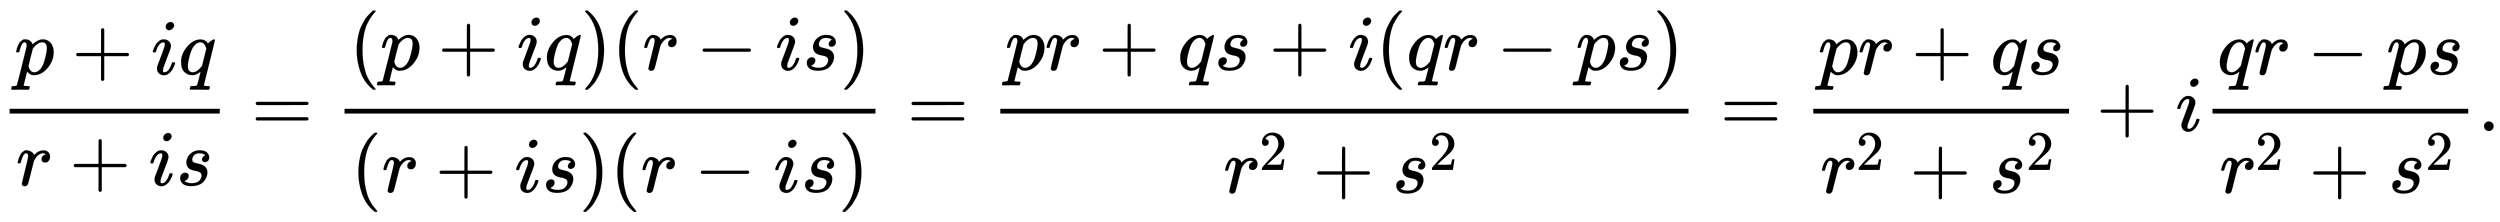 <svg xmlns:xlink="http://www.w3.org/1999/xlink" width="73.256ex" height="6.509ex" style="vertical-align: -2.671ex;" viewBox="0 -1652.5 31540.7 2802.6" role="img" focusable="false" xmlns="http://www.w3.org/2000/svg" aria-labelledby="MathJax-SVG-1-Title"><title id="MathJax-SVG-1-Title">StartFraction p plus i q Over r plus i s EndFraction equals StartFraction left parenthesis p plus i q right parenthesis left parenthesis r minus i s right parenthesis Over left parenthesis r plus i s right parenthesis left parenthesis r minus i s right parenthesis EndFraction equals StartFraction p r plus q s plus i left parenthesis q r minus p s right parenthesis Over r squared plus s squared EndFraction equals StartFraction p r plus q s Over r squared plus s squared EndFraction plus i StartFraction q r minus p s Over r squared plus s squared EndFraction period</title><defs aria-hidden="true"><path stroke-width="1" id="E1-MJMATHI-70" d="M23 287Q24 290 25 295T30 317T40 348T55 381T75 411T101 433T134 442Q209 442 230 378L240 387Q302 442 358 442Q423 442 460 395T497 281Q497 173 421 82T249 -10Q227 -10 210 -4Q199 1 187 11T168 28L161 36Q160 35 139 -51T118 -138Q118 -144 126 -145T163 -148H188Q194 -155 194 -157T191 -175Q188 -187 185 -190T172 -194Q170 -194 161 -194T127 -193T65 -192Q-5 -192 -24 -194H-32Q-39 -187 -39 -183Q-37 -156 -26 -148H-6Q28 -147 33 -136Q36 -130 94 103T155 350Q156 355 156 364Q156 405 131 405Q109 405 94 377T71 316T59 280Q57 278 43 278H29Q23 284 23 287ZM178 102Q200 26 252 26Q282 26 310 49T356 107Q374 141 392 215T411 325V331Q411 405 350 405Q339 405 328 402T306 393T286 380T269 365T254 350T243 336T235 326L232 322Q232 321 229 308T218 264T204 212Q178 106 178 102Z"></path><path stroke-width="1" id="E1-MJMAIN-2B" d="M56 237T56 250T70 270H369V420L370 570Q380 583 389 583Q402 583 409 568V270H707Q722 262 722 250T707 230H409V-68Q401 -82 391 -82H389H387Q375 -82 369 -68V230H70Q56 237 56 250Z"></path><path stroke-width="1" id="E1-MJMATHI-69" d="M184 600Q184 624 203 642T247 661Q265 661 277 649T290 619Q290 596 270 577T226 557Q211 557 198 567T184 600ZM21 287Q21 295 30 318T54 369T98 420T158 442Q197 442 223 419T250 357Q250 340 236 301T196 196T154 83Q149 61 149 51Q149 26 166 26Q175 26 185 29T208 43T235 78T260 137Q263 149 265 151T282 153Q302 153 302 143Q302 135 293 112T268 61T223 11T161 -11Q129 -11 102 10T74 74Q74 91 79 106T122 220Q160 321 166 341T173 380Q173 404 156 404H154Q124 404 99 371T61 287Q60 286 59 284T58 281T56 279T53 278T49 278T41 278H27Q21 284 21 287Z"></path><path stroke-width="1" id="E1-MJMATHI-71" d="M33 157Q33 258 109 349T280 441Q340 441 372 389Q373 390 377 395T388 406T404 418Q438 442 450 442Q454 442 457 439T460 434Q460 425 391 149Q320 -135 320 -139Q320 -147 365 -148H390Q396 -156 396 -157T393 -175Q389 -188 383 -194H370Q339 -192 262 -192Q234 -192 211 -192T174 -192T157 -193Q143 -193 143 -185Q143 -182 145 -170Q149 -154 152 -151T172 -148Q220 -148 230 -141Q238 -136 258 -53T279 32Q279 33 272 29Q224 -10 172 -10Q117 -10 75 30T33 157ZM352 326Q329 405 277 405Q242 405 210 374T160 293Q131 214 119 129Q119 126 119 118T118 106Q118 61 136 44T179 26Q233 26 290 98L298 109L352 326Z"></path><path stroke-width="1" id="E1-MJMATHI-72" d="M21 287Q22 290 23 295T28 317T38 348T53 381T73 411T99 433T132 442Q161 442 183 430T214 408T225 388Q227 382 228 382T236 389Q284 441 347 441H350Q398 441 422 400Q430 381 430 363Q430 333 417 315T391 292T366 288Q346 288 334 299T322 328Q322 376 378 392Q356 405 342 405Q286 405 239 331Q229 315 224 298T190 165Q156 25 151 16Q138 -11 108 -11Q95 -11 87 -5T76 7T74 17Q74 30 114 189T154 366Q154 405 128 405Q107 405 92 377T68 316T57 280Q55 278 41 278H27Q21 284 21 287Z"></path><path stroke-width="1" id="E1-MJMATHI-73" d="M131 289Q131 321 147 354T203 415T300 442Q362 442 390 415T419 355Q419 323 402 308T364 292Q351 292 340 300T328 326Q328 342 337 354T354 372T367 378Q368 378 368 379Q368 382 361 388T336 399T297 405Q249 405 227 379T204 326Q204 301 223 291T278 274T330 259Q396 230 396 163Q396 135 385 107T352 51T289 7T195 -10Q118 -10 86 19T53 87Q53 126 74 143T118 160Q133 160 146 151T160 120Q160 94 142 76T111 58Q109 57 108 57T107 55Q108 52 115 47T146 34T201 27Q237 27 263 38T301 66T318 97T323 122Q323 150 302 164T254 181T195 196T148 231Q131 256 131 289Z"></path><path stroke-width="1" id="E1-MJMAIN-3D" d="M56 347Q56 360 70 367H707Q722 359 722 347Q722 336 708 328L390 327H72Q56 332 56 347ZM56 153Q56 168 72 173H708Q722 163 722 153Q722 140 707 133H70Q56 140 56 153Z"></path><path stroke-width="1" id="E1-MJMAIN-28" d="M94 250Q94 319 104 381T127 488T164 576T202 643T244 695T277 729T302 750H315H319Q333 750 333 741Q333 738 316 720T275 667T226 581T184 443T167 250T184 58T225 -81T274 -167T316 -220T333 -241Q333 -250 318 -250H315H302L274 -226Q180 -141 137 -14T94 250Z"></path><path stroke-width="1" id="E1-MJMAIN-29" d="M60 749L64 750Q69 750 74 750H86L114 726Q208 641 251 514T294 250Q294 182 284 119T261 12T224 -76T186 -143T145 -194T113 -227T90 -246Q87 -249 86 -250H74Q66 -250 63 -250T58 -247T55 -238Q56 -237 66 -225Q221 -64 221 250T66 725Q56 737 55 738Q55 746 60 749Z"></path><path stroke-width="1" id="E1-MJMAIN-2212" d="M84 237T84 250T98 270H679Q694 262 694 250T679 230H98Q84 237 84 250Z"></path><path stroke-width="1" id="E1-MJMAIN-32" d="M109 429Q82 429 66 447T50 491Q50 562 103 614T235 666Q326 666 387 610T449 465Q449 422 429 383T381 315T301 241Q265 210 201 149L142 93L218 92Q375 92 385 97Q392 99 409 186V189H449V186Q448 183 436 95T421 3V0H50V19V31Q50 38 56 46T86 81Q115 113 136 137Q145 147 170 174T204 211T233 244T261 278T284 308T305 340T320 369T333 401T340 431T343 464Q343 527 309 573T212 619Q179 619 154 602T119 569T109 550Q109 549 114 549Q132 549 151 535T170 489Q170 464 154 447T109 429Z"></path><path stroke-width="1" id="E1-MJMAIN-2E" d="M78 60Q78 84 95 102T138 120Q162 120 180 104T199 61Q199 36 182 18T139 0T96 17T78 60Z"></path></defs><g stroke="currentColor" fill="currentColor" stroke-width="0" transform="matrix(1 0 0 -1 0 0)" aria-hidden="true"><g transform="translate(120,0)"><rect stroke="none" width="2652" height="60" x="0" y="220"></rect><g transform="translate(60,714)"> <use xlink:href="#E1-MJMATHI-70" x="0" y="0"></use> <use xlink:href="#E1-MJMAIN-2B" x="725" y="0"></use> <use xlink:href="#E1-MJMATHI-69" x="1726" y="0"></use> <use xlink:href="#E1-MJMATHI-71" x="2071" y="0"></use></g><g transform="translate(81,-686)"> <use xlink:href="#E1-MJMATHI-72" x="0" y="0"></use> <use xlink:href="#E1-MJMAIN-2B" x="673" y="0"></use> <use xlink:href="#E1-MJMATHI-69" x="1674" y="0"></use> <use xlink:href="#E1-MJMATHI-73" x="2019" y="0"></use></g></g> <use xlink:href="#E1-MJMAIN-3D" x="3170" y="0"></use><g transform="translate(4226,0)"><g transform="translate(120,0)"><rect stroke="none" width="6699" height="60" x="0" y="220"></rect><g transform="translate(60,770)"> <use xlink:href="#E1-MJMAIN-28" x="0" y="0"></use> <use xlink:href="#E1-MJMATHI-70" x="389" y="0"></use> <use xlink:href="#E1-MJMAIN-2B" x="1115" y="0"></use> <use xlink:href="#E1-MJMATHI-69" x="2115" y="0"></use> <use xlink:href="#E1-MJMATHI-71" x="2461" y="0"></use> <use xlink:href="#E1-MJMAIN-29" x="2921" y="0"></use> <use xlink:href="#E1-MJMAIN-28" x="3311" y="0"></use> <use xlink:href="#E1-MJMATHI-72" x="3700" y="0"></use> <use xlink:href="#E1-MJMAIN-2212" x="4374" y="0"></use> <use xlink:href="#E1-MJMATHI-69" x="5375" y="0"></use> <use xlink:href="#E1-MJMATHI-73" x="5720" y="0"></use> <use xlink:href="#E1-MJMAIN-29" x="6190" y="0"></use></g><g transform="translate(81,-771)"> <use xlink:href="#E1-MJMAIN-28" x="0" y="0"></use> <use xlink:href="#E1-MJMATHI-72" x="389" y="0"></use> <use xlink:href="#E1-MJMAIN-2B" x="1063" y="0"></use> <use xlink:href="#E1-MJMATHI-69" x="2063" y="0"></use> <use xlink:href="#E1-MJMATHI-73" x="2409" y="0"></use> <use xlink:href="#E1-MJMAIN-29" x="2878" y="0"></use> <use xlink:href="#E1-MJMAIN-28" x="3268" y="0"></use> <use xlink:href="#E1-MJMATHI-72" x="3657" y="0"></use> <use xlink:href="#E1-MJMAIN-2212" x="4331" y="0"></use> <use xlink:href="#E1-MJMATHI-69" x="5332" y="0"></use> <use xlink:href="#E1-MJMATHI-73" x="5677" y="0"></use> <use xlink:href="#E1-MJMAIN-29" x="6147" y="0"></use></g></g></g> <use xlink:href="#E1-MJMAIN-3D" x="11444" y="0"></use><g transform="translate(12500,0)"><g transform="translate(120,0)"><rect stroke="none" width="8683" height="60" x="0" y="220"></rect><g transform="translate(60,770)"> <use xlink:href="#E1-MJMATHI-70" x="0" y="0"></use> <use xlink:href="#E1-MJMATHI-72" x="503" y="0"></use> <use xlink:href="#E1-MJMAIN-2B" x="1177" y="0"></use> <use xlink:href="#E1-MJMATHI-71" x="2177" y="0"></use> <use xlink:href="#E1-MJMATHI-73" x="2638" y="0"></use> <use xlink:href="#E1-MJMAIN-2B" x="3330" y="0"></use> <use xlink:href="#E1-MJMATHI-69" x="4330" y="0"></use> <use xlink:href="#E1-MJMAIN-28" x="4676" y="0"></use> <use xlink:href="#E1-MJMATHI-71" x="5065" y="0"></use> <use xlink:href="#E1-MJMATHI-72" x="5526" y="0"></use> <use xlink:href="#E1-MJMAIN-2212" x="6200" y="0"></use> <use xlink:href="#E1-MJMATHI-70" x="7200" y="0"></use> <use xlink:href="#E1-MJMATHI-73" x="7704" y="0"></use> <use xlink:href="#E1-MJMAIN-29" x="8173" y="0"></use></g><g transform="translate(2815,-780)"> <use xlink:href="#E1-MJMATHI-72" x="0" y="0"></use> <use transform="scale(0.707)" xlink:href="#E1-MJMAIN-32" x="638" y="408"></use> <use xlink:href="#E1-MJMAIN-2B" x="1127" y="0"></use><g transform="translate(2128,0)"> <use xlink:href="#E1-MJMATHI-73" x="0" y="0"></use> <use transform="scale(0.707)" xlink:href="#E1-MJMAIN-32" x="663" y="408"></use></g></g></g></g> <use xlink:href="#E1-MJMAIN-3D" x="21701" y="0"></use><g transform="translate(22757,0)"><g transform="translate(120,0)"><rect stroke="none" width="3227" height="60" x="0" y="220"></rect><g transform="translate(60,714)"> <use xlink:href="#E1-MJMATHI-70" x="0" y="0"></use> <use xlink:href="#E1-MJMATHI-72" x="503" y="0"></use> <use xlink:href="#E1-MJMAIN-2B" x="1177" y="0"></use> <use xlink:href="#E1-MJMATHI-71" x="2177" y="0"></use> <use xlink:href="#E1-MJMATHI-73" x="2638" y="0"></use></g><g transform="translate(88,-780)"> <use xlink:href="#E1-MJMATHI-72" x="0" y="0"></use> <use transform="scale(0.707)" xlink:href="#E1-MJMAIN-32" x="638" y="408"></use> <use xlink:href="#E1-MJMAIN-2B" x="1127" y="0"></use><g transform="translate(2128,0)"> <use xlink:href="#E1-MJMATHI-73" x="0" y="0"></use> <use transform="scale(0.707)" xlink:href="#E1-MJMAIN-32" x="663" y="408"></use></g></g></g></g> <use xlink:href="#E1-MJMAIN-2B" x="26448" y="0"></use> <use xlink:href="#E1-MJMATHI-69" x="27448" y="0"></use><g transform="translate(27794,0)"><g transform="translate(120,0)"><rect stroke="none" width="3227" height="60" x="0" y="220"></rect><g transform="translate(60,714)"> <use xlink:href="#E1-MJMATHI-71" x="0" y="0"></use> <use xlink:href="#E1-MJMATHI-72" x="460" y="0"></use> <use xlink:href="#E1-MJMAIN-2212" x="1134" y="0"></use> <use xlink:href="#E1-MJMATHI-70" x="2134" y="0"></use> <use xlink:href="#E1-MJMATHI-73" x="2638" y="0"></use></g><g transform="translate(88,-780)"> <use xlink:href="#E1-MJMATHI-72" x="0" y="0"></use> <use transform="scale(0.707)" xlink:href="#E1-MJMAIN-32" x="638" y="408"></use> <use xlink:href="#E1-MJMAIN-2B" x="1127" y="0"></use><g transform="translate(2128,0)"> <use xlink:href="#E1-MJMATHI-73" x="0" y="0"></use> <use transform="scale(0.707)" xlink:href="#E1-MJMAIN-32" x="663" y="408"></use></g></g></g></g> <use xlink:href="#E1-MJMAIN-2E" x="31262" y="0"></use></g></svg>